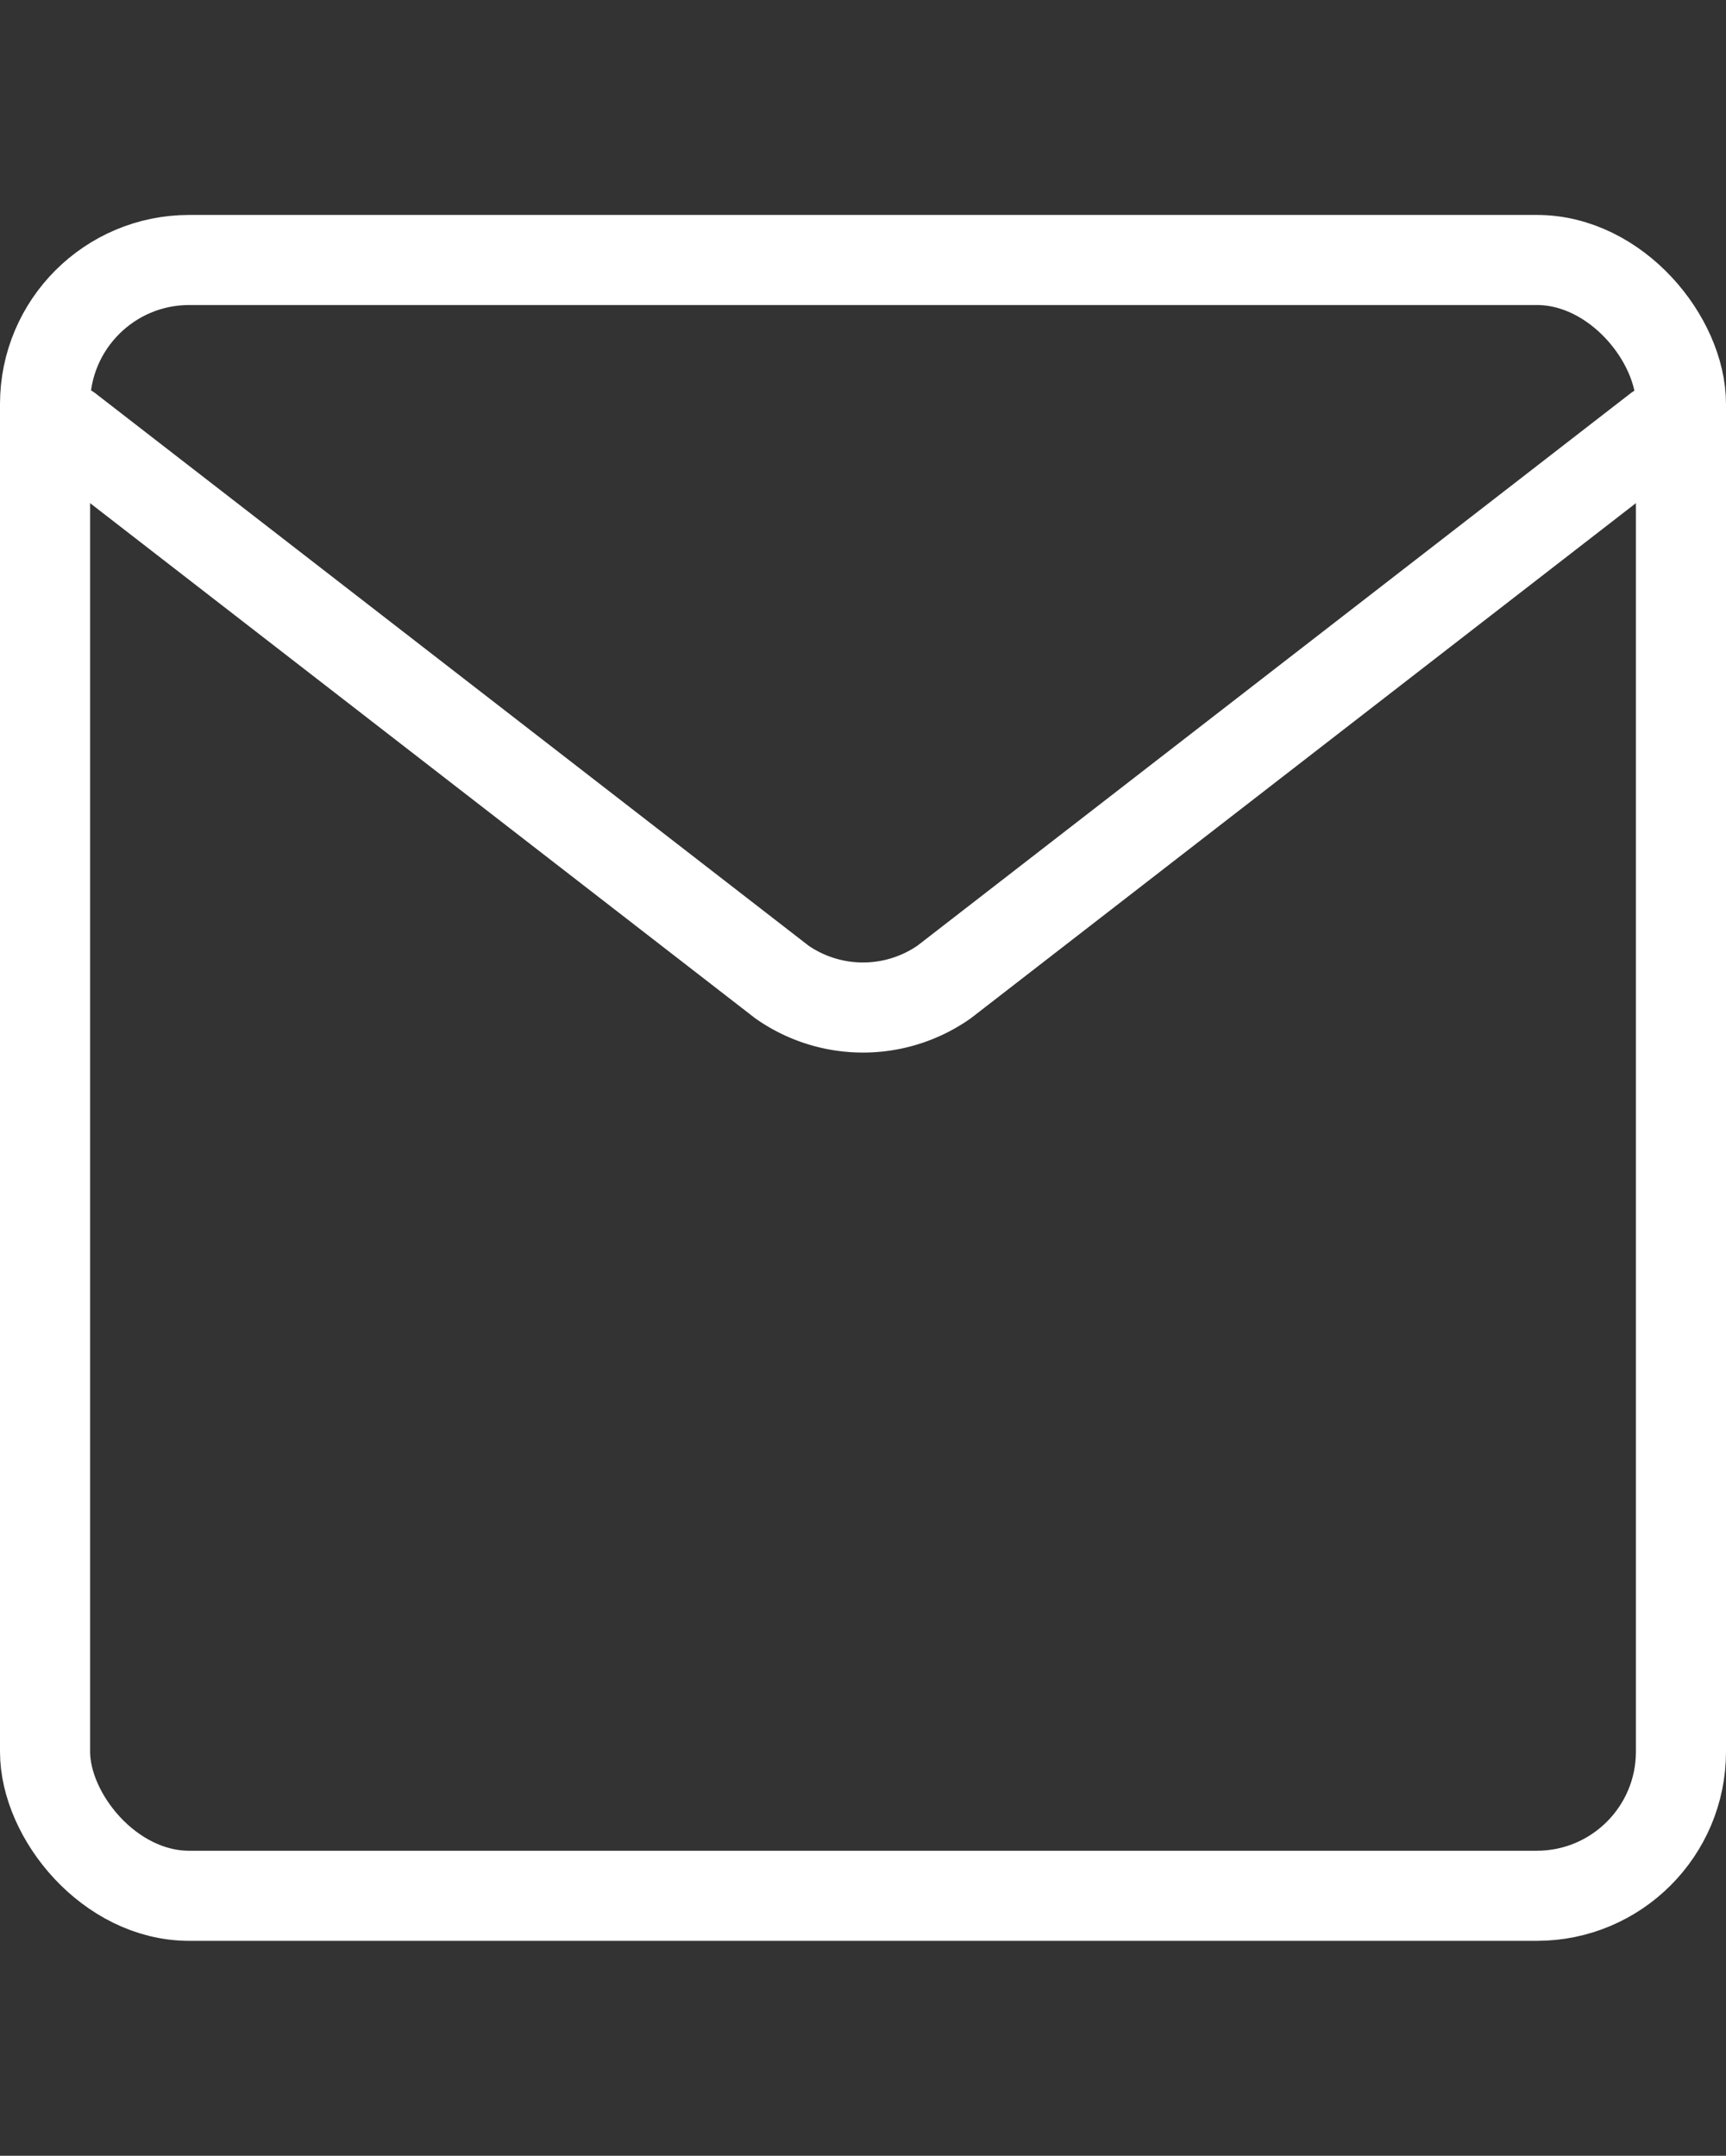 <svg id="レイヤー_1" data-name="レイヤー 1" xmlns="http://www.w3.org/2000/svg" viewBox="0 0 26.82 33.5"><rect x="0" y="0" width="26.82" height="33.5" fill="#333333" stroke="none"/><defs><style>.cls-1{fill:none;stroke:#fff;stroke-linecap:round;stroke-linejoin:round;stroke-width:1.4px;}</style></defs><rect class="cls-1" x="0.7" y="4.04" width="25.42" height="25.42" rx="2.24"/><path class="cls-1" d="M25.76,6.67,14.67,15.26a2.2,2.2,0,0,1-2.52,0L1.06,6.67"/></svg>